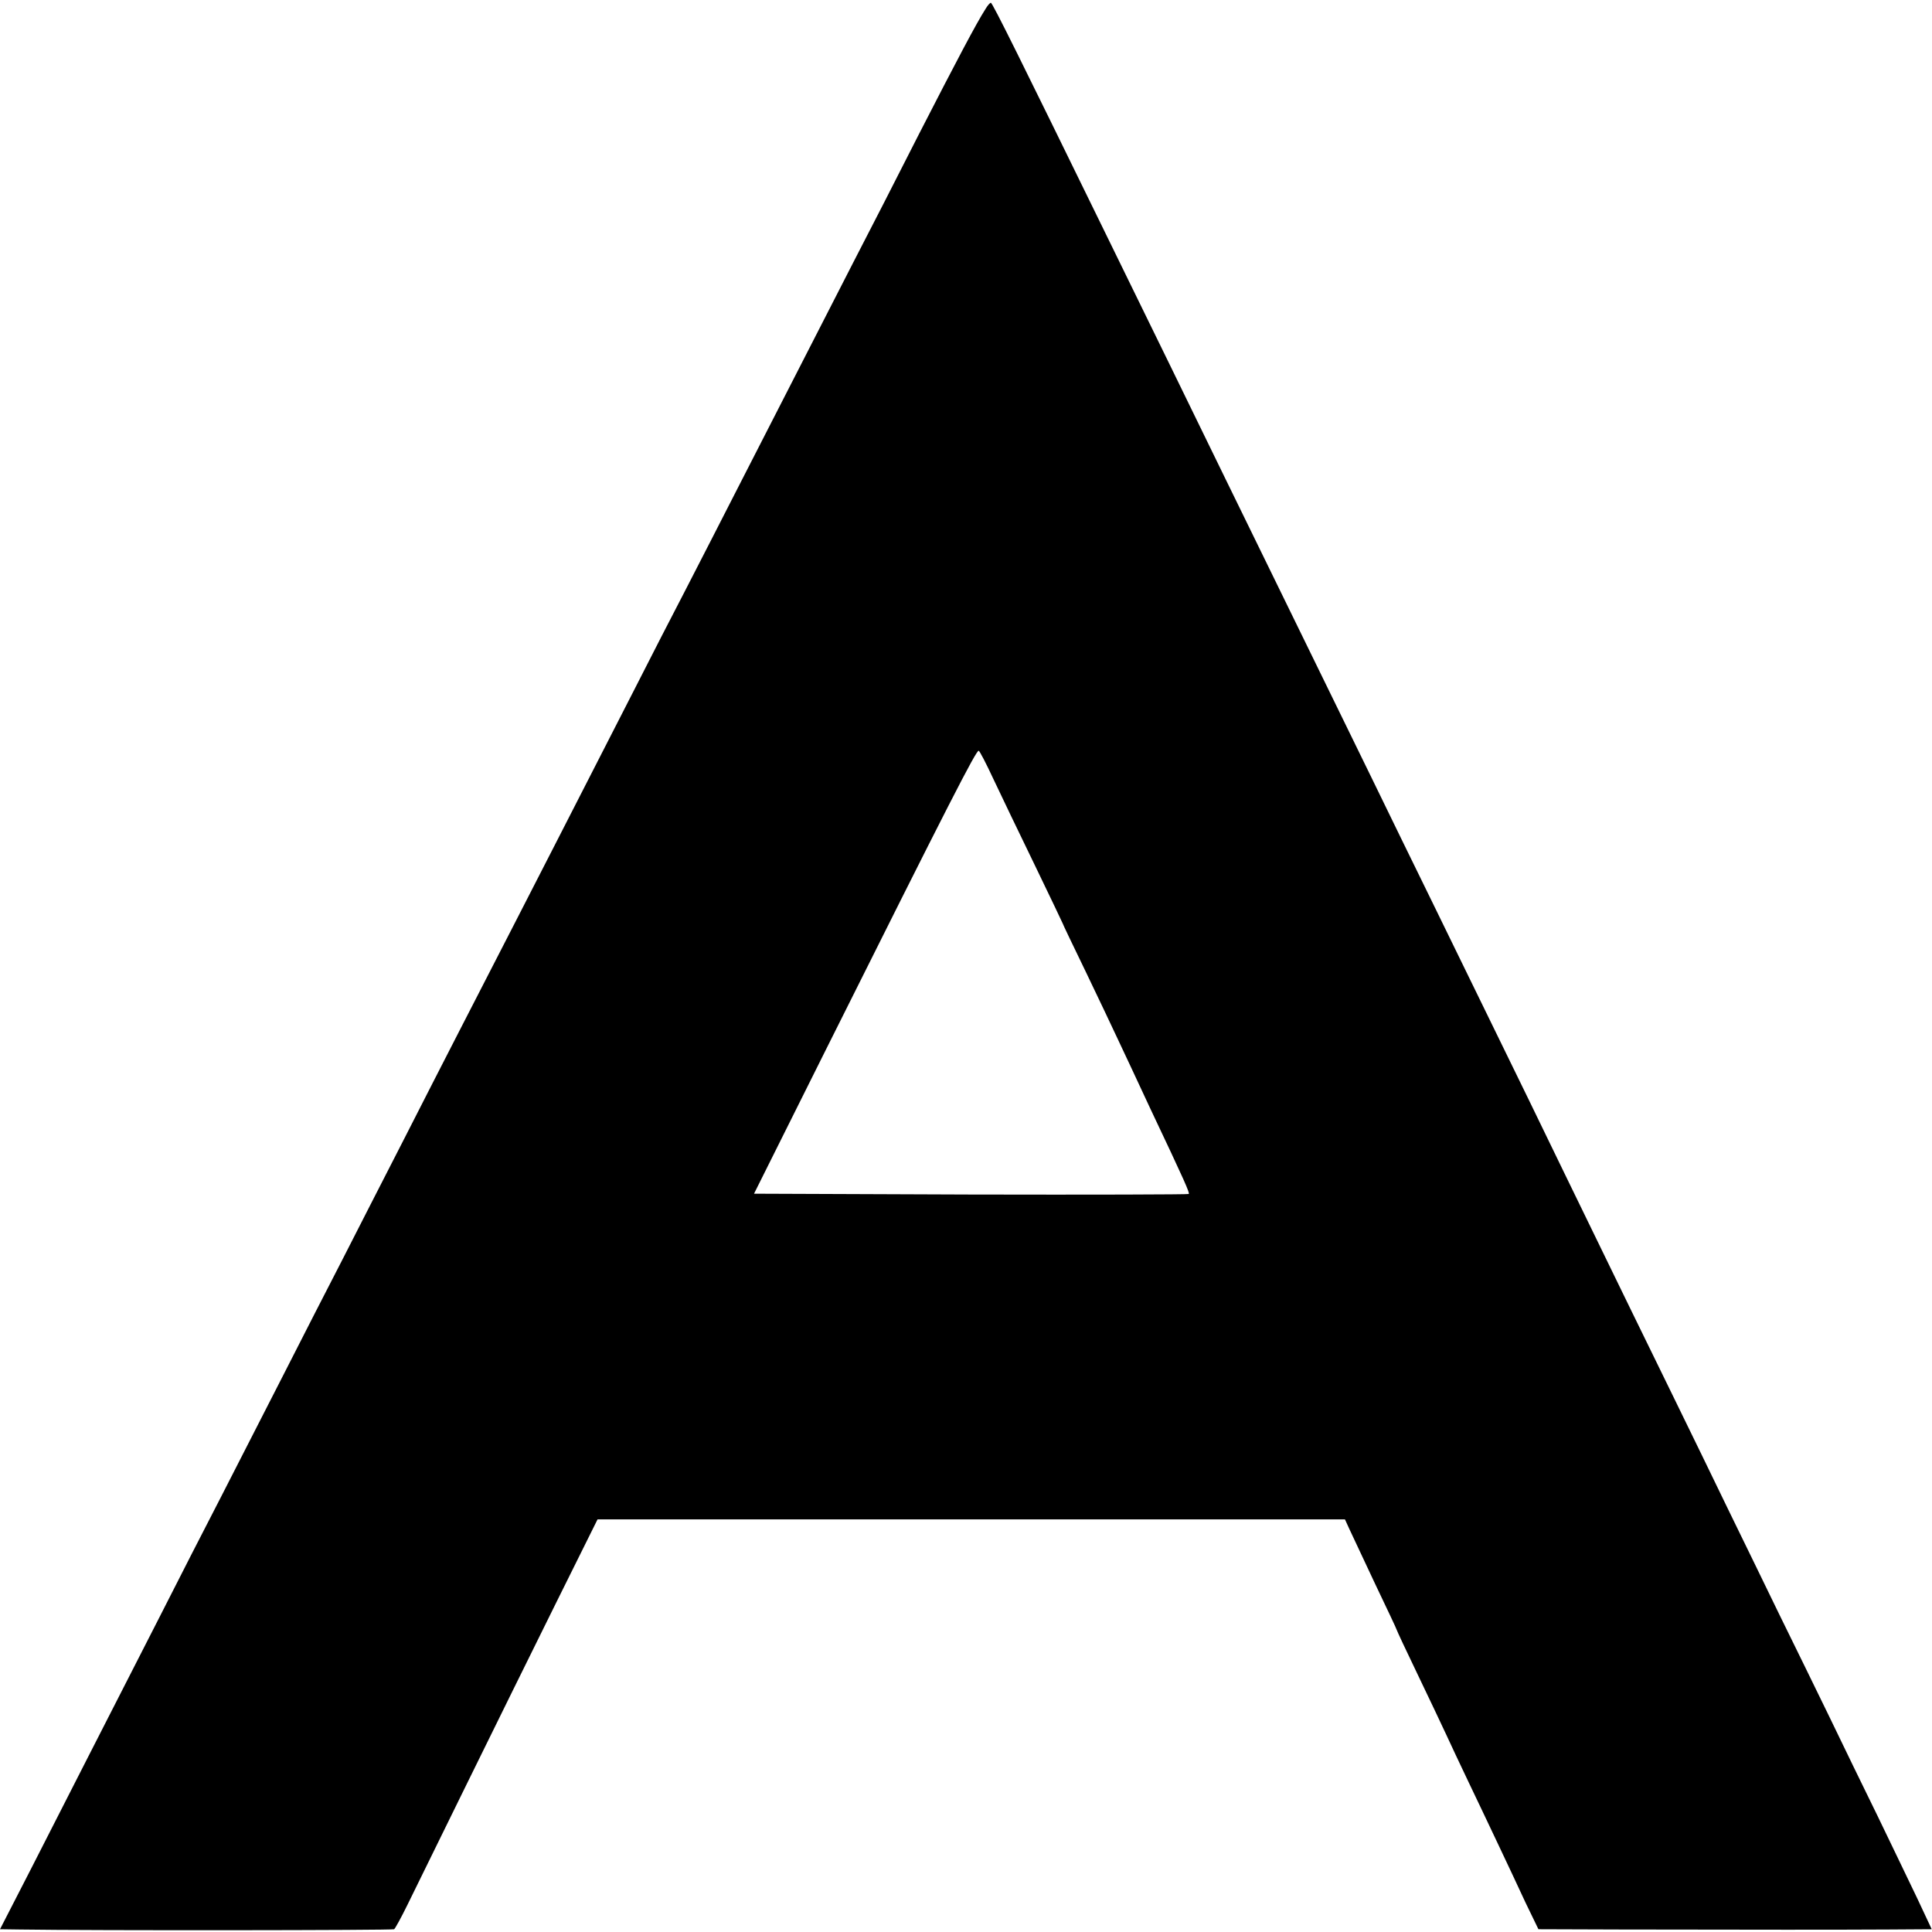 <?xml version="1.0" standalone="no"?>
<!DOCTYPE svg PUBLIC "-//W3C//DTD SVG 20010904//EN"
 "http://www.w3.org/TR/2001/REC-SVG-20010904/DTD/svg10.dtd">
<svg version="1.0" xmlns="http://www.w3.org/2000/svg"
 width="700pt" height="700pt" viewBox="0 0 700 700"
 preserveAspectRatio="xMidYMid meet">
<g transform="translate(0,700) scale(0.1,-0.1)"
fill="#000000" stroke="none">
<path d="M3571 6968 c-34 -53 -106 -190 -241 -453 -78 -154 -185 -363 -238
-465 -225 -439 -286 -558 -402 -785 -67 -132 -160 -312 -205 -400 -46 -88
-131 -254 -190 -370 -254 -497 -343 -670 -425 -830 -151 -294 -263 -511 -405
-790 -76 -148 -177 -346 -225 -440 -48 -93 -145 -282 -215 -420 -70 -137 -171
-335 -225 -440 -54 -104 -153 -298 -220 -430 -196 -383 -344 -674 -466 -913
l-114 -222 72 -1 c262 -4 1351 -3 1356 1 4 3 26 43 49 90 23 47 120 245 216
440 96 195 241 490 323 655 l149 300 1354 0 1354 0 16 -35 c9 -19 51 -108 93
-198 43 -90 78 -164 78 -166 0 -2 34 -75 76 -162 42 -88 89 -186 104 -219 15
-33 51 -109 80 -170 29 -60 77 -162 107 -225 30 -63 75 -159 100 -213 l47 -97
300 -1 c481 -1 799 -1 968 0 l157 1 -53 113 c-29 61 -94 195 -143 297 -50 102
-129 264 -175 360 -47 96 -128 263 -181 370 -52 107 -135 278 -185 380 -49
102 -138 284 -197 405 -104 212 -189 387 -389 798 -87 180 -143 295 -380 780
-51 105 -149 305 -216 442 -67 138 -157 322 -200 410 -43 88 -142 291 -220
450 -78 160 -177 362 -220 450 -43 88 -133 273 -200 410 -67 138 -179 365
-247 505 -288 589 -397 810 -403 810 -3 0 -12 -10 -19 -22z m28 -2790 c27 -57
94 -197 150 -312 55 -114 101 -210 101 -211 0 -2 38 -81 84 -176 46 -96 98
-205 116 -244 18 -38 71 -151 117 -250 127 -268 144 -307 140 -311 -2 -2 -357
-3 -789 -2 l-786 3 257 515 c456 913 547 1090 557 1090 3 0 27 -46 53 -102z"/>
</g>
</svg>
